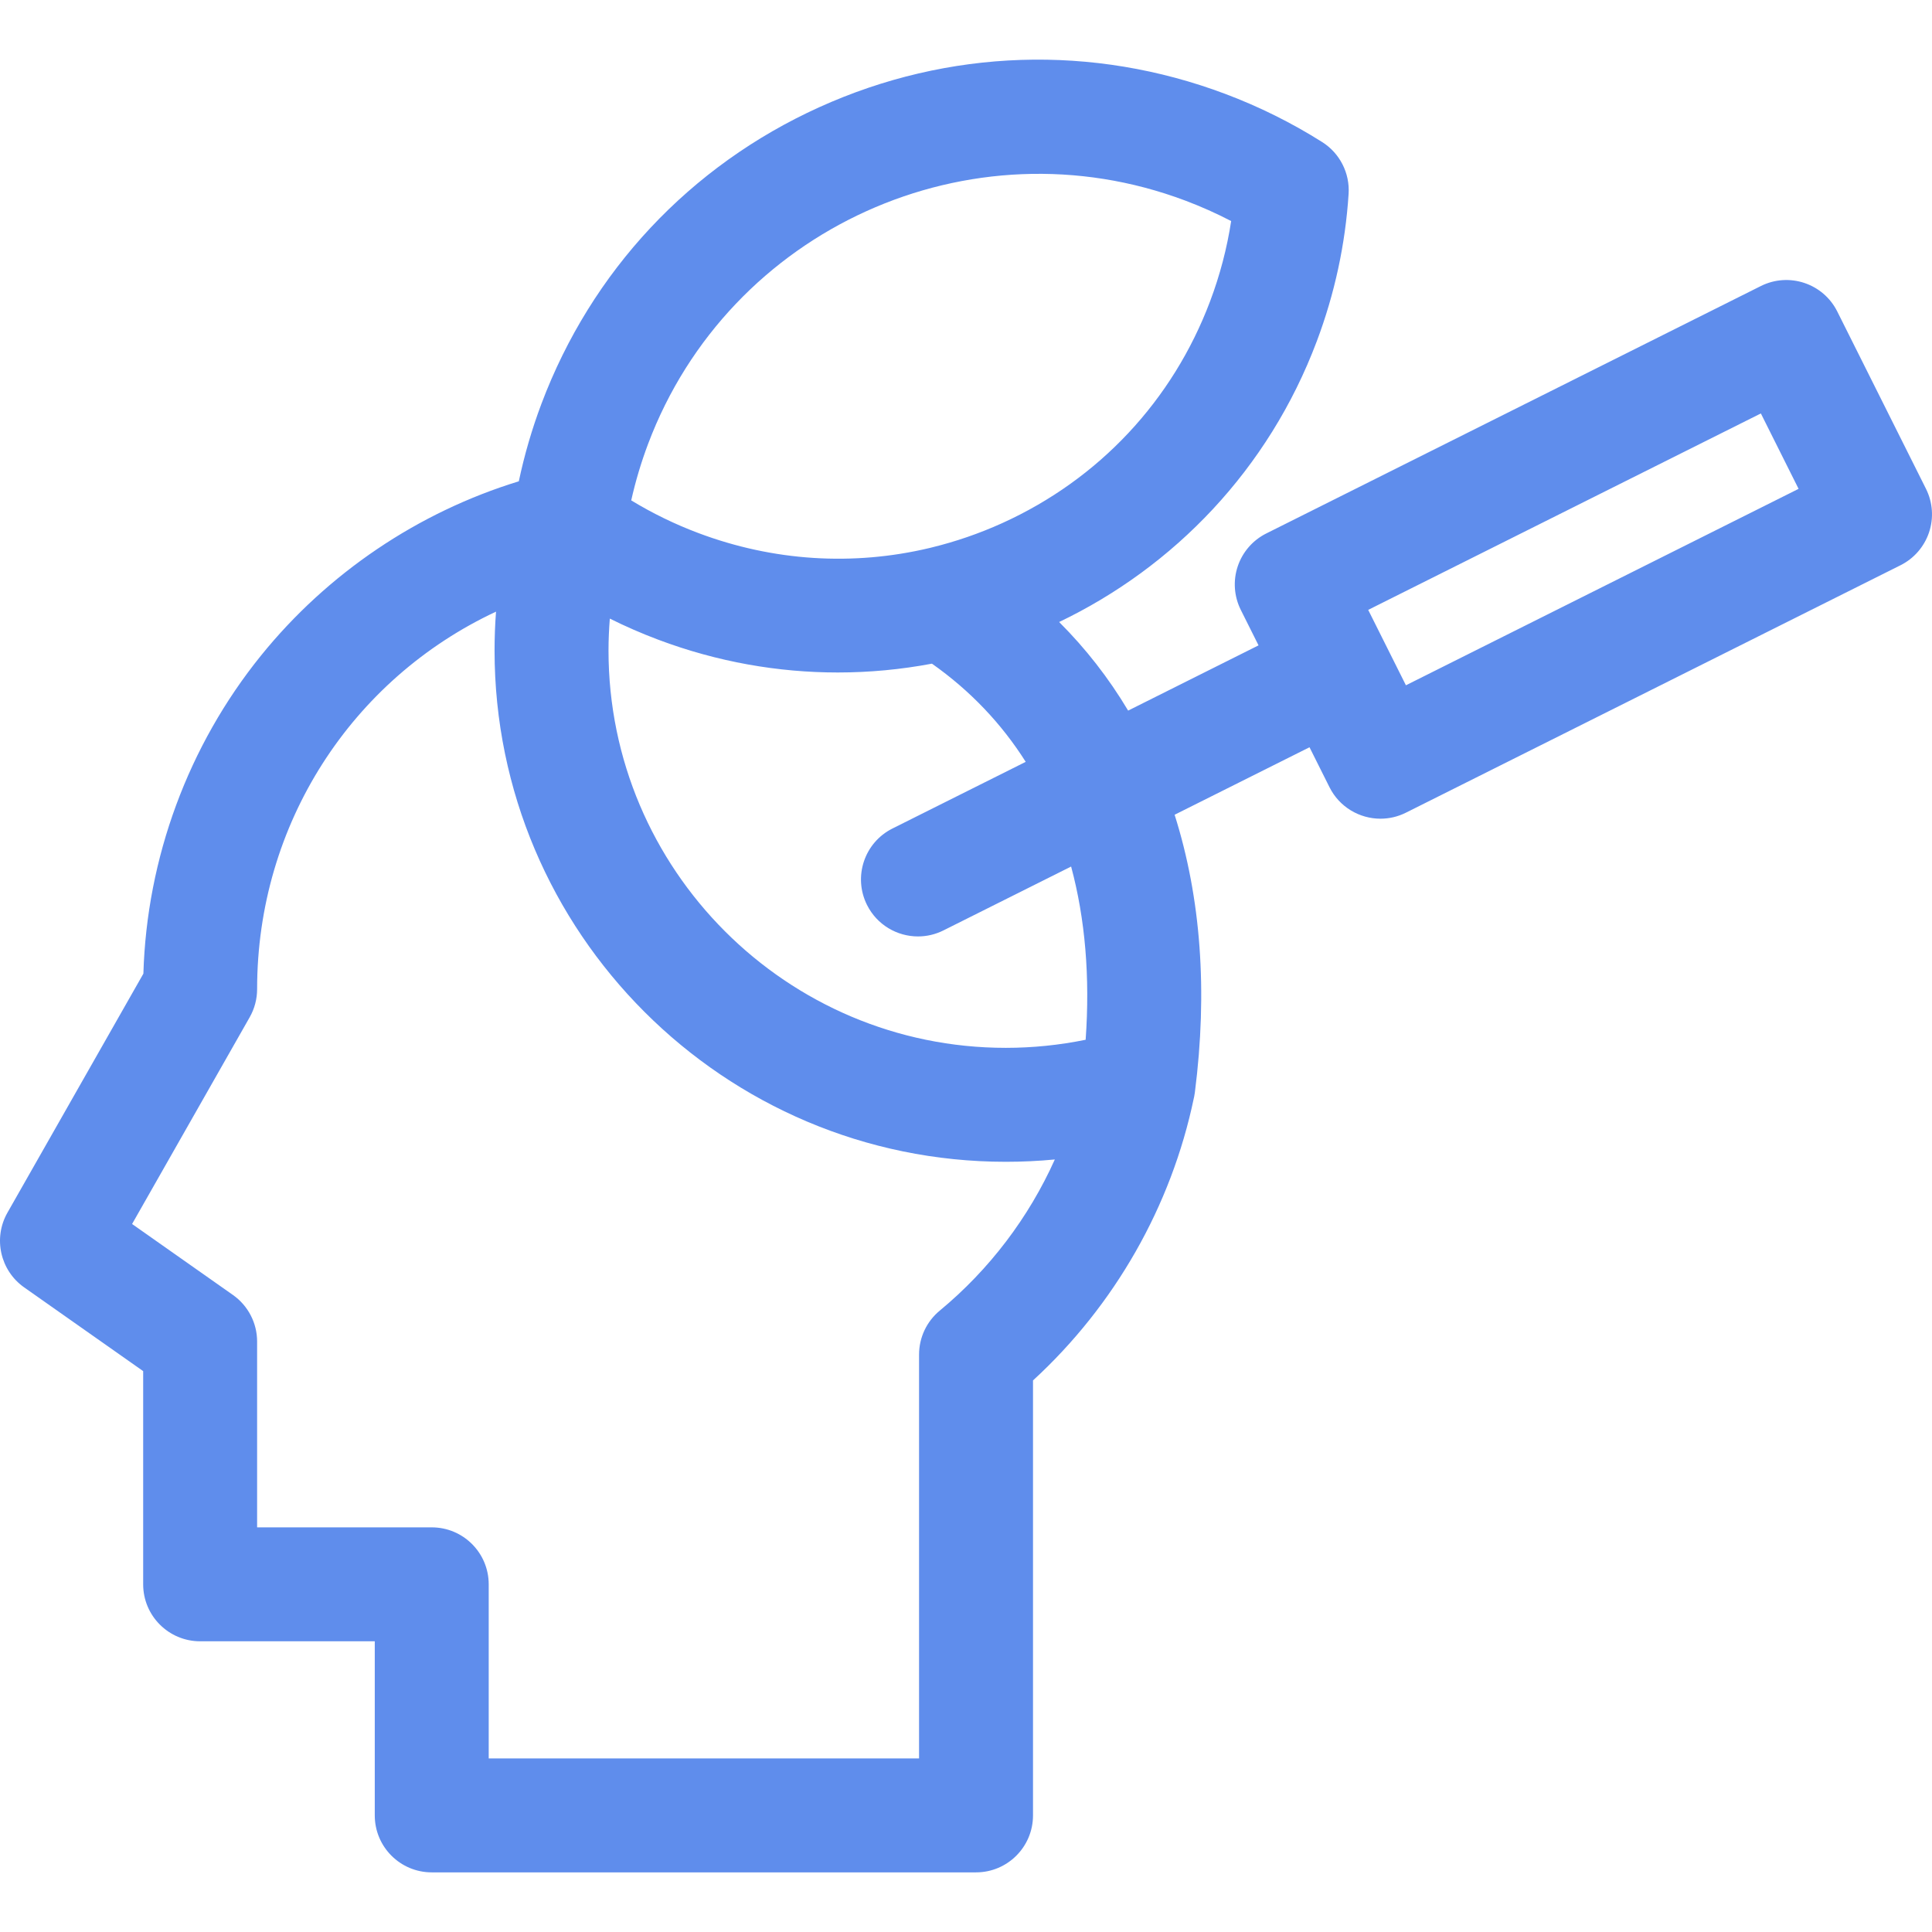 <!-- icon666.com - MILLIONS vector ICONS FREE --><svg version="1.1" id="Capa_1" xmlns="http://www.w3.org/2000/svg" xmlns:xlink="http://www.w3.org/1999/xlink" x="0px" y="0px" viewBox="0 0 512 512" style="enable-background:new 0 0 512 512;" xml:space="preserve"><g><g><path d="M510.405,129.541l-23.507-46.988c-3.731-7.458-12.801-10.478-20.258-6.748l-131.066,65.569 c-3.581,1.792-6.304,4.932-7.57,8.732c-1.265,3.799-0.969,7.946,0.821,11.526l4.701,9.396l-34.559,17.289 c-5.138-8.616-11.244-16.45-18.287-23.475c30.42-14.571,55.493-40.416,68.282-74.4c4.743-12.602,7.58-25.747,8.433-39.066 c0.353-5.513-2.332-10.778-7.003-13.728c-8.042-5.081-16.675-9.373-25.657-12.753c-35.178-13.238-73.404-11.986-107.639,3.526 c-34.235,15.513-60.379,43.43-73.618,78.608c-2.516,6.686-4.511,13.558-5.989,20.522c-26.679,8.178-50.671,24.331-68.345,46.207 c-19.264,23.845-30.244,53.627-31.145,84.27L1.976,321.363c-3.845,6.761-1.925,15.337,4.436,19.813l31.53,22.185v56.501 c0,8.338,6.76,15.098,15.098,15.098h46.278v46.14c0,8.338,6.76,15.098,15.098,15.098h144.245c8.338,0,15.098-6.76,15.098-15.098 v-115.27c21.632-19.867,36.656-46.177,42.629-74.852c0.012-0.053,0.024-0.107,0.036-0.16c0.014-0.067,0.031-0.134,0.045-0.2 c0.073-0.357,0.131-0.716,0.178-1.073c0.002-0.018,0.007-0.035,0.009-0.053c3.427-26.834,1.616-51.531-5.368-73.574l35.749-17.884 l5.295,10.586c2.646,5.289,7.978,8.346,13.515,8.346c2.27,0,4.575-0.514,6.743-1.598l131.066-65.569 c3.581-1.792,6.304-4.932,7.57-8.732C512.492,137.268,512.196,133.121,510.405,129.541z M171.742,117.663 c21.464-57.033,85.325-85.971,142.359-64.508c4.168,1.569,8.237,3.384,12.169,5.428c-1.106,7.211-2.969,14.318-5.568,21.222 c-9.906,26.323-29.47,47.212-55.086,58.821c-6.103,2.765-12.377,4.917-18.748,6.469c-0.19,0.041-0.378,0.091-0.566,0.14 c-20.199,4.801-41.364,3.505-61.229-3.972c-6.224-2.341-12.178-5.241-17.793-8.657 C168.415,127.541,169.907,122.542,171.742,117.663z M249.036,347.336c-3.468,2.869-5.475,7.133-5.475,11.634v107.033H129.514 v-46.14c0-8.338-6.76-15.098-15.098-15.098H68.138v-49.24c0-4.914-2.391-9.52-6.41-12.348l-26.724-18.804l31.16-54.781 c1.294-2.275,1.974-4.848,1.974-7.465c0-43.806,25.114-82.184,63.313-100.035c-0.258,3.421-0.388,6.861-0.388,10.309 c0,74.708,60.78,135.487,135.487,135.487c4.351,0,8.684-0.206,12.989-0.616C272.631,322.66,262.204,336.445,249.036,347.336z M287.707,275.547c-6.927,1.413-14.006,2.143-21.156,2.143c-58.058,0-105.29-47.233-105.29-105.29 c0-2.834,0.126-5.657,0.348-8.466c4.165,2.075,8.446,3.942,12.83,5.59c15.666,5.895,31.748,8.69,47.576,8.69 c8.428,0,16.781-0.799,24.96-2.337c10.092,7.106,18.406,15.842,24.85,26.019l-35.311,17.665 c-7.458,3.731-10.479,12.8-6.748,20.258c2.646,5.289,7.978,8.346,13.515,8.346c2.27,0,4.575-0.514,6.743-1.598l33.833-16.925 C287.579,243.46,288.898,258.858,287.707,275.547z M372.583,181.606l-9.996-19.982l104.06-52.058l9.996,19.982L372.583,181.606z" fill="#000000" style="fill: rgb(95, 141, 236);"></path></g></g></svg>